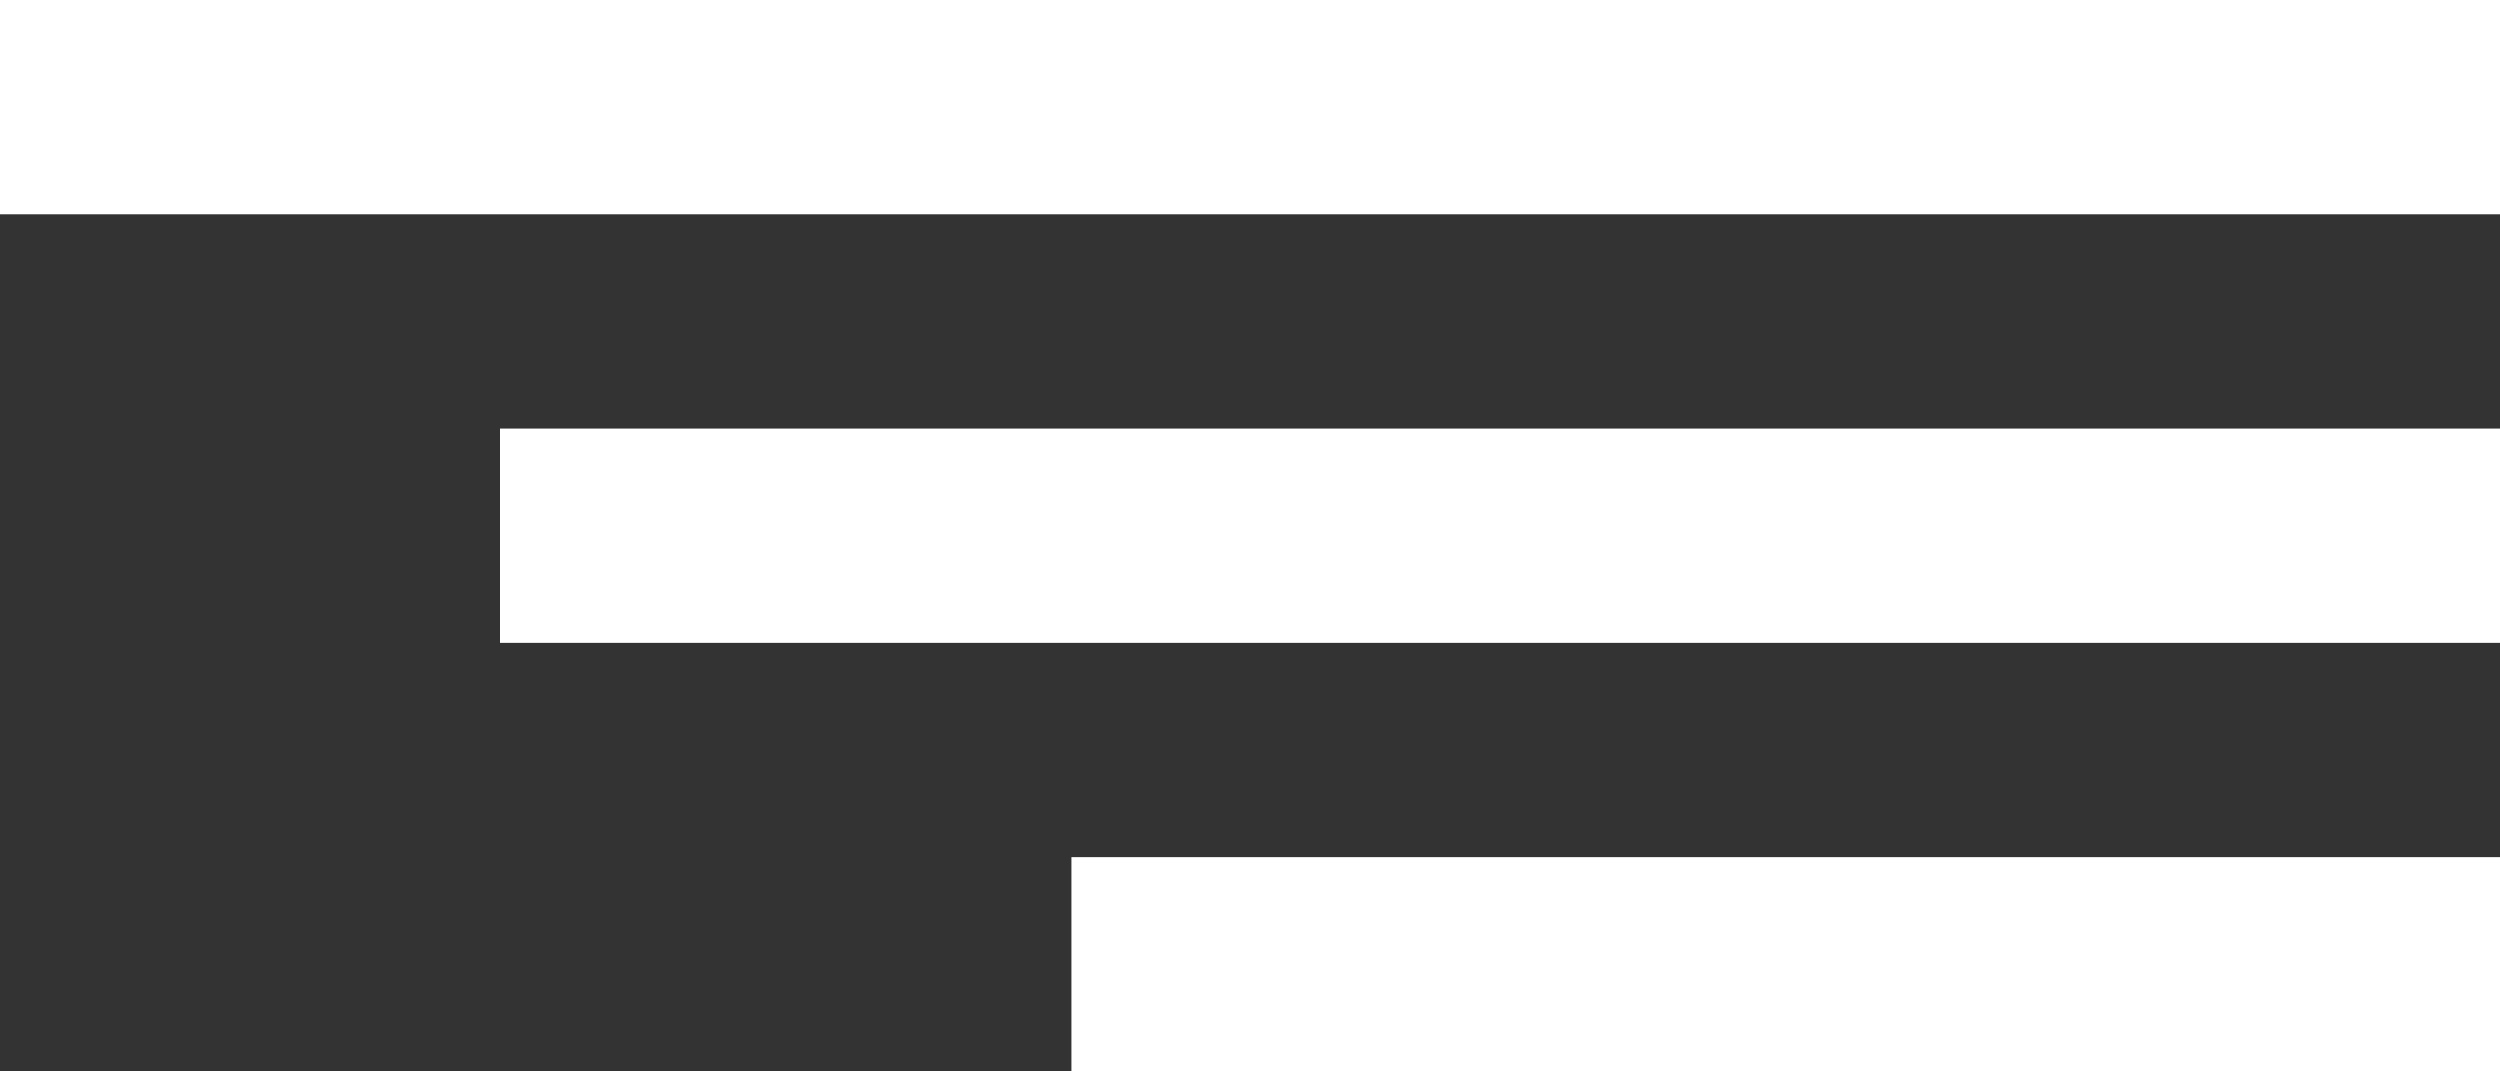 <svg width="35" height="15" viewBox="0 0 35 15" fill="none" xmlns="http://www.w3.org/2000/svg">
<rect x="0" y="0" width="35" height="15" fill="#333333" stroke="none"/>
<line x1="1.31134e-07" y1="1.5" x2="35" y2="1.5" stroke="white" stroke-width="3"/>
<line x1="7" y1="7.5" x2="35" y2="7.5" stroke="white" stroke-width="3"/>
<line x1="15" y1="13.5" x2="35" y2="13.5" stroke="white" stroke-width="3"/>
</svg>
